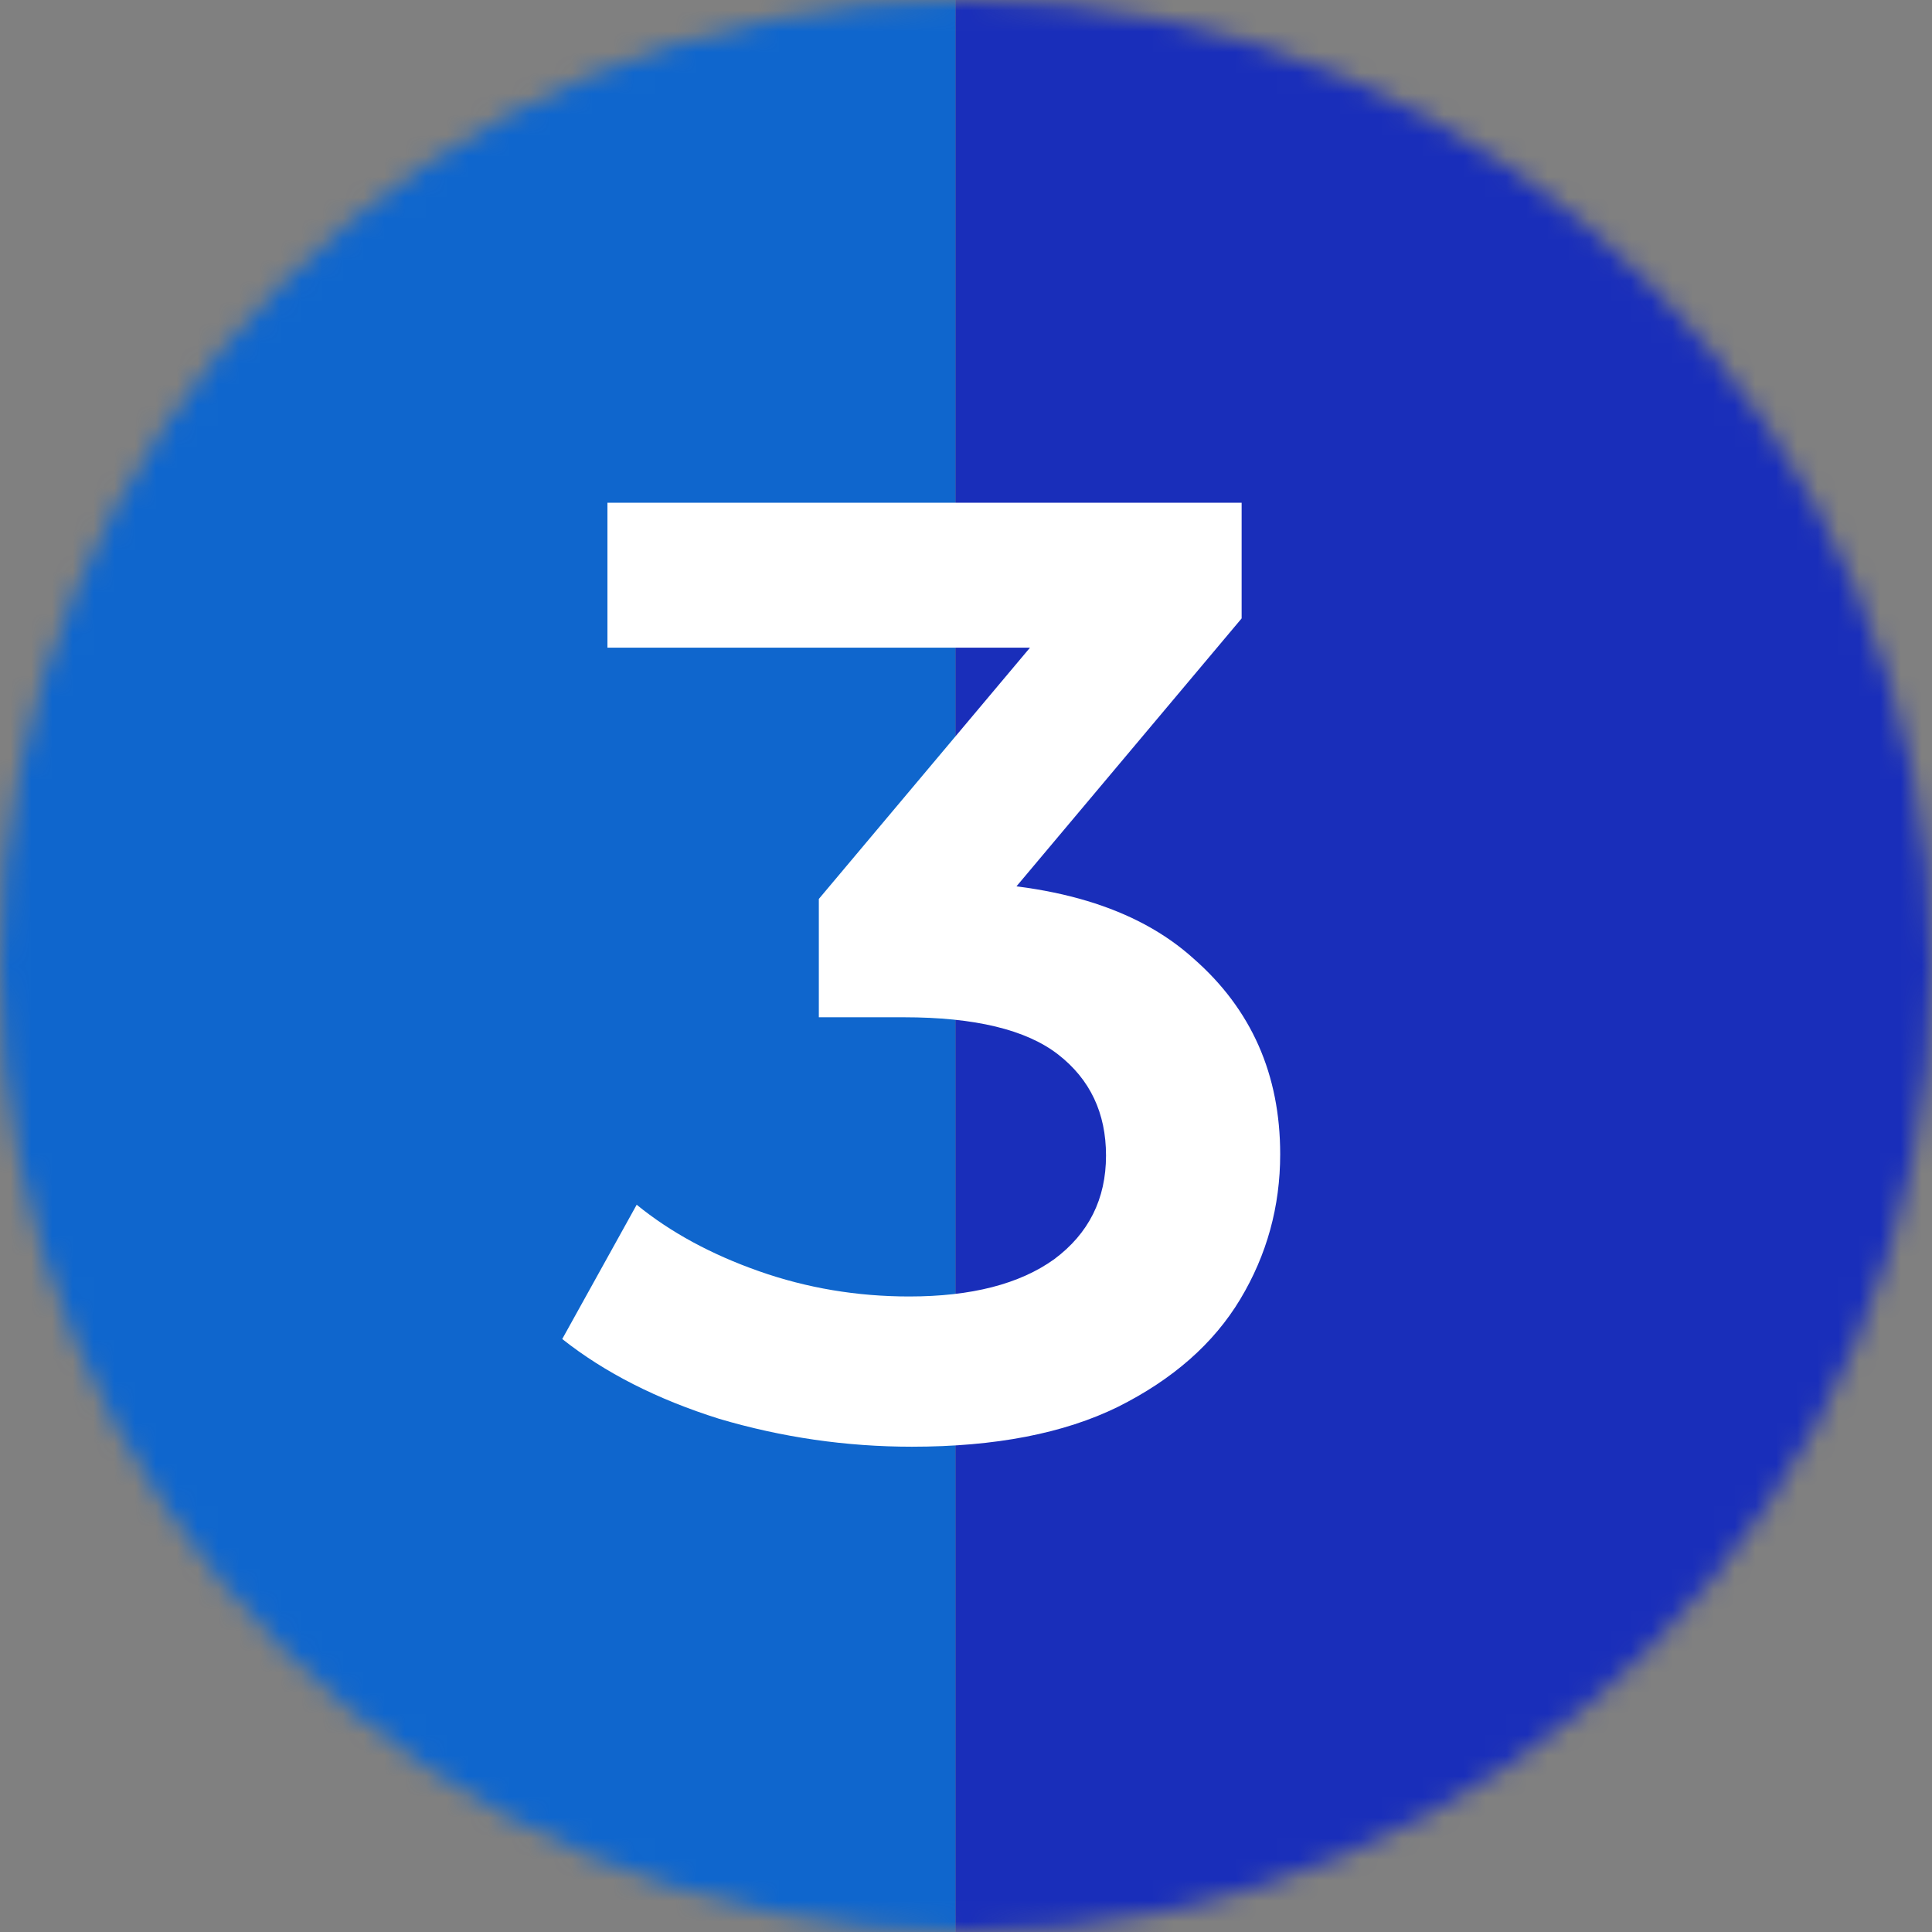 <?xml version="1.0" encoding="UTF-8"?> <svg xmlns="http://www.w3.org/2000/svg" width="93" height="93" viewBox="0 0 93 93" fill="none"><rect x="0" y="0" width="93" height="93" fill="#808080" stroke="none"/><mask id="mask0_1903_197" style="mask-type:alpha" maskUnits="userSpaceOnUse" x="0" y="0" width="93" height="93"><circle cx="46.5" cy="46.5" r="46.5" fill="#D9D9D9"></circle></mask><g mask="url(#mask0_1903_197)"><rect x="-49" y="-11" width="95" height="115" fill="#0F66CD"></rect><rect x="46" y="-11" width="95" height="115" fill="#192EBA"></rect></g><path d="M43.896 69.64C40.739 69.64 37.645 69.192 34.616 68.296C31.629 67.357 29.112 66.077 27.064 64.456L30.648 57.992C32.269 59.315 34.232 60.381 36.536 61.192C38.84 62.003 41.251 62.408 43.768 62.408C46.755 62.408 49.08 61.811 50.744 60.616C52.408 59.379 53.24 57.715 53.24 55.624C53.24 53.576 52.472 51.955 50.936 50.76C49.4 49.565 46.925 48.968 43.512 48.968H39.416V43.272L52.216 28.04L53.304 31.176H29.24V24.2H59.768V29.768L46.968 45L42.616 42.44H45.112C50.616 42.44 54.733 43.677 57.464 46.152C60.237 48.584 61.624 51.72 61.624 55.56C61.624 58.077 60.984 60.403 59.704 62.536C58.424 64.669 56.461 66.397 53.816 67.72C51.213 69 47.907 69.64 43.896 69.64Z" fill="white"></path></svg> 